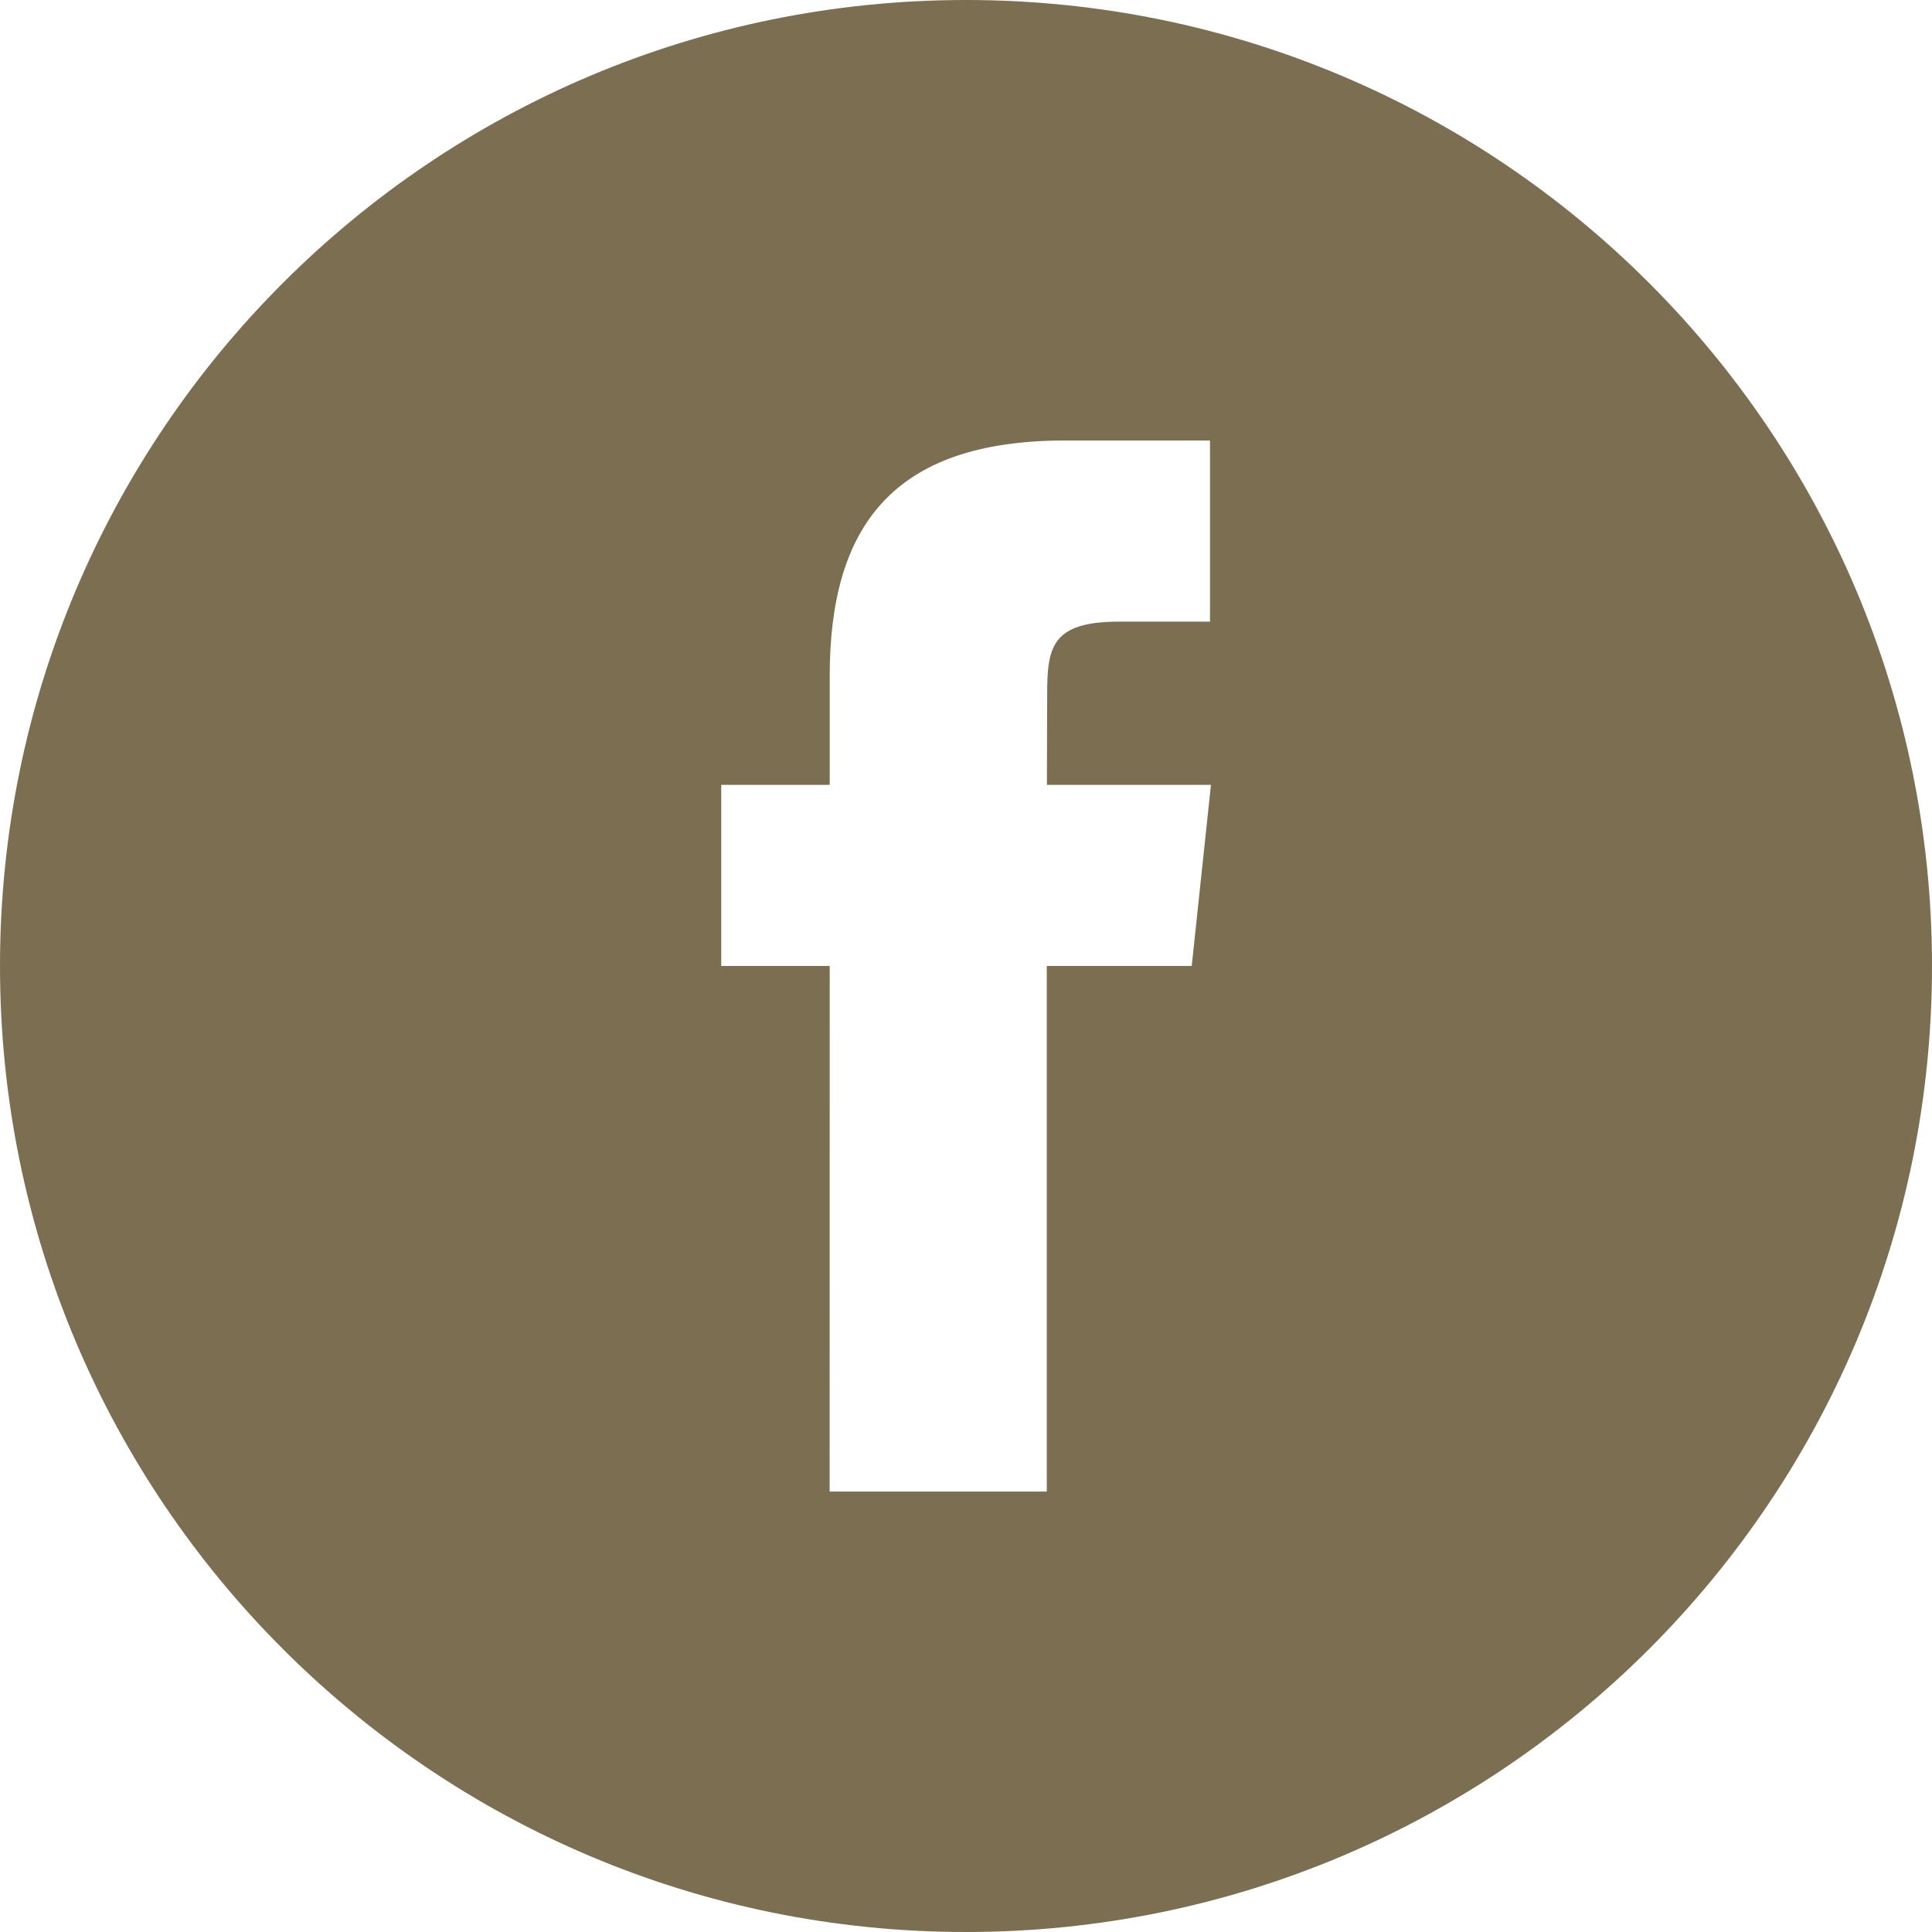 <?xml version="1.0" encoding="utf-8"?>
<!-- Generator: Adobe Illustrator 15.1.0, SVG Export Plug-In . SVG Version: 6.00 Build 0)  -->
<!DOCTYPE svg PUBLIC "-//W3C//DTD SVG 1.1//EN" "http://www.w3.org/Graphics/SVG/1.1/DTD/svg11.dtd">
<svg version="1.1" id="レイヤー_1" xmlns="http://www.w3.org/2000/svg" xmlns:xlink="http://www.w3.org/1999/xlink" x="0px"
	 y="0px" width="48px" height="48px" viewBox="0 0 48 48" enable-background="new 0 0 48 48" xml:space="preserve">
<g>
	<path fill="#7C6E51" d="M20.612,37.057h5.395V23.999h3.601l0.478-4.5h-4.076l0.007-2.253c0-1.173,0.111-1.802,1.795-1.802h2.25
		v-4.5H26.46c-4.324,0-5.846,2.184-5.846,5.854v2.701h-2.695v4.5h2.695L20.612,37.057L20.612,37.057z M24,48
		C10.745,48,0,37.255,0,24S10.745,0,24,0s24,10.745,24,24S37.255,48,24,48z"/>
</g>
</svg>
